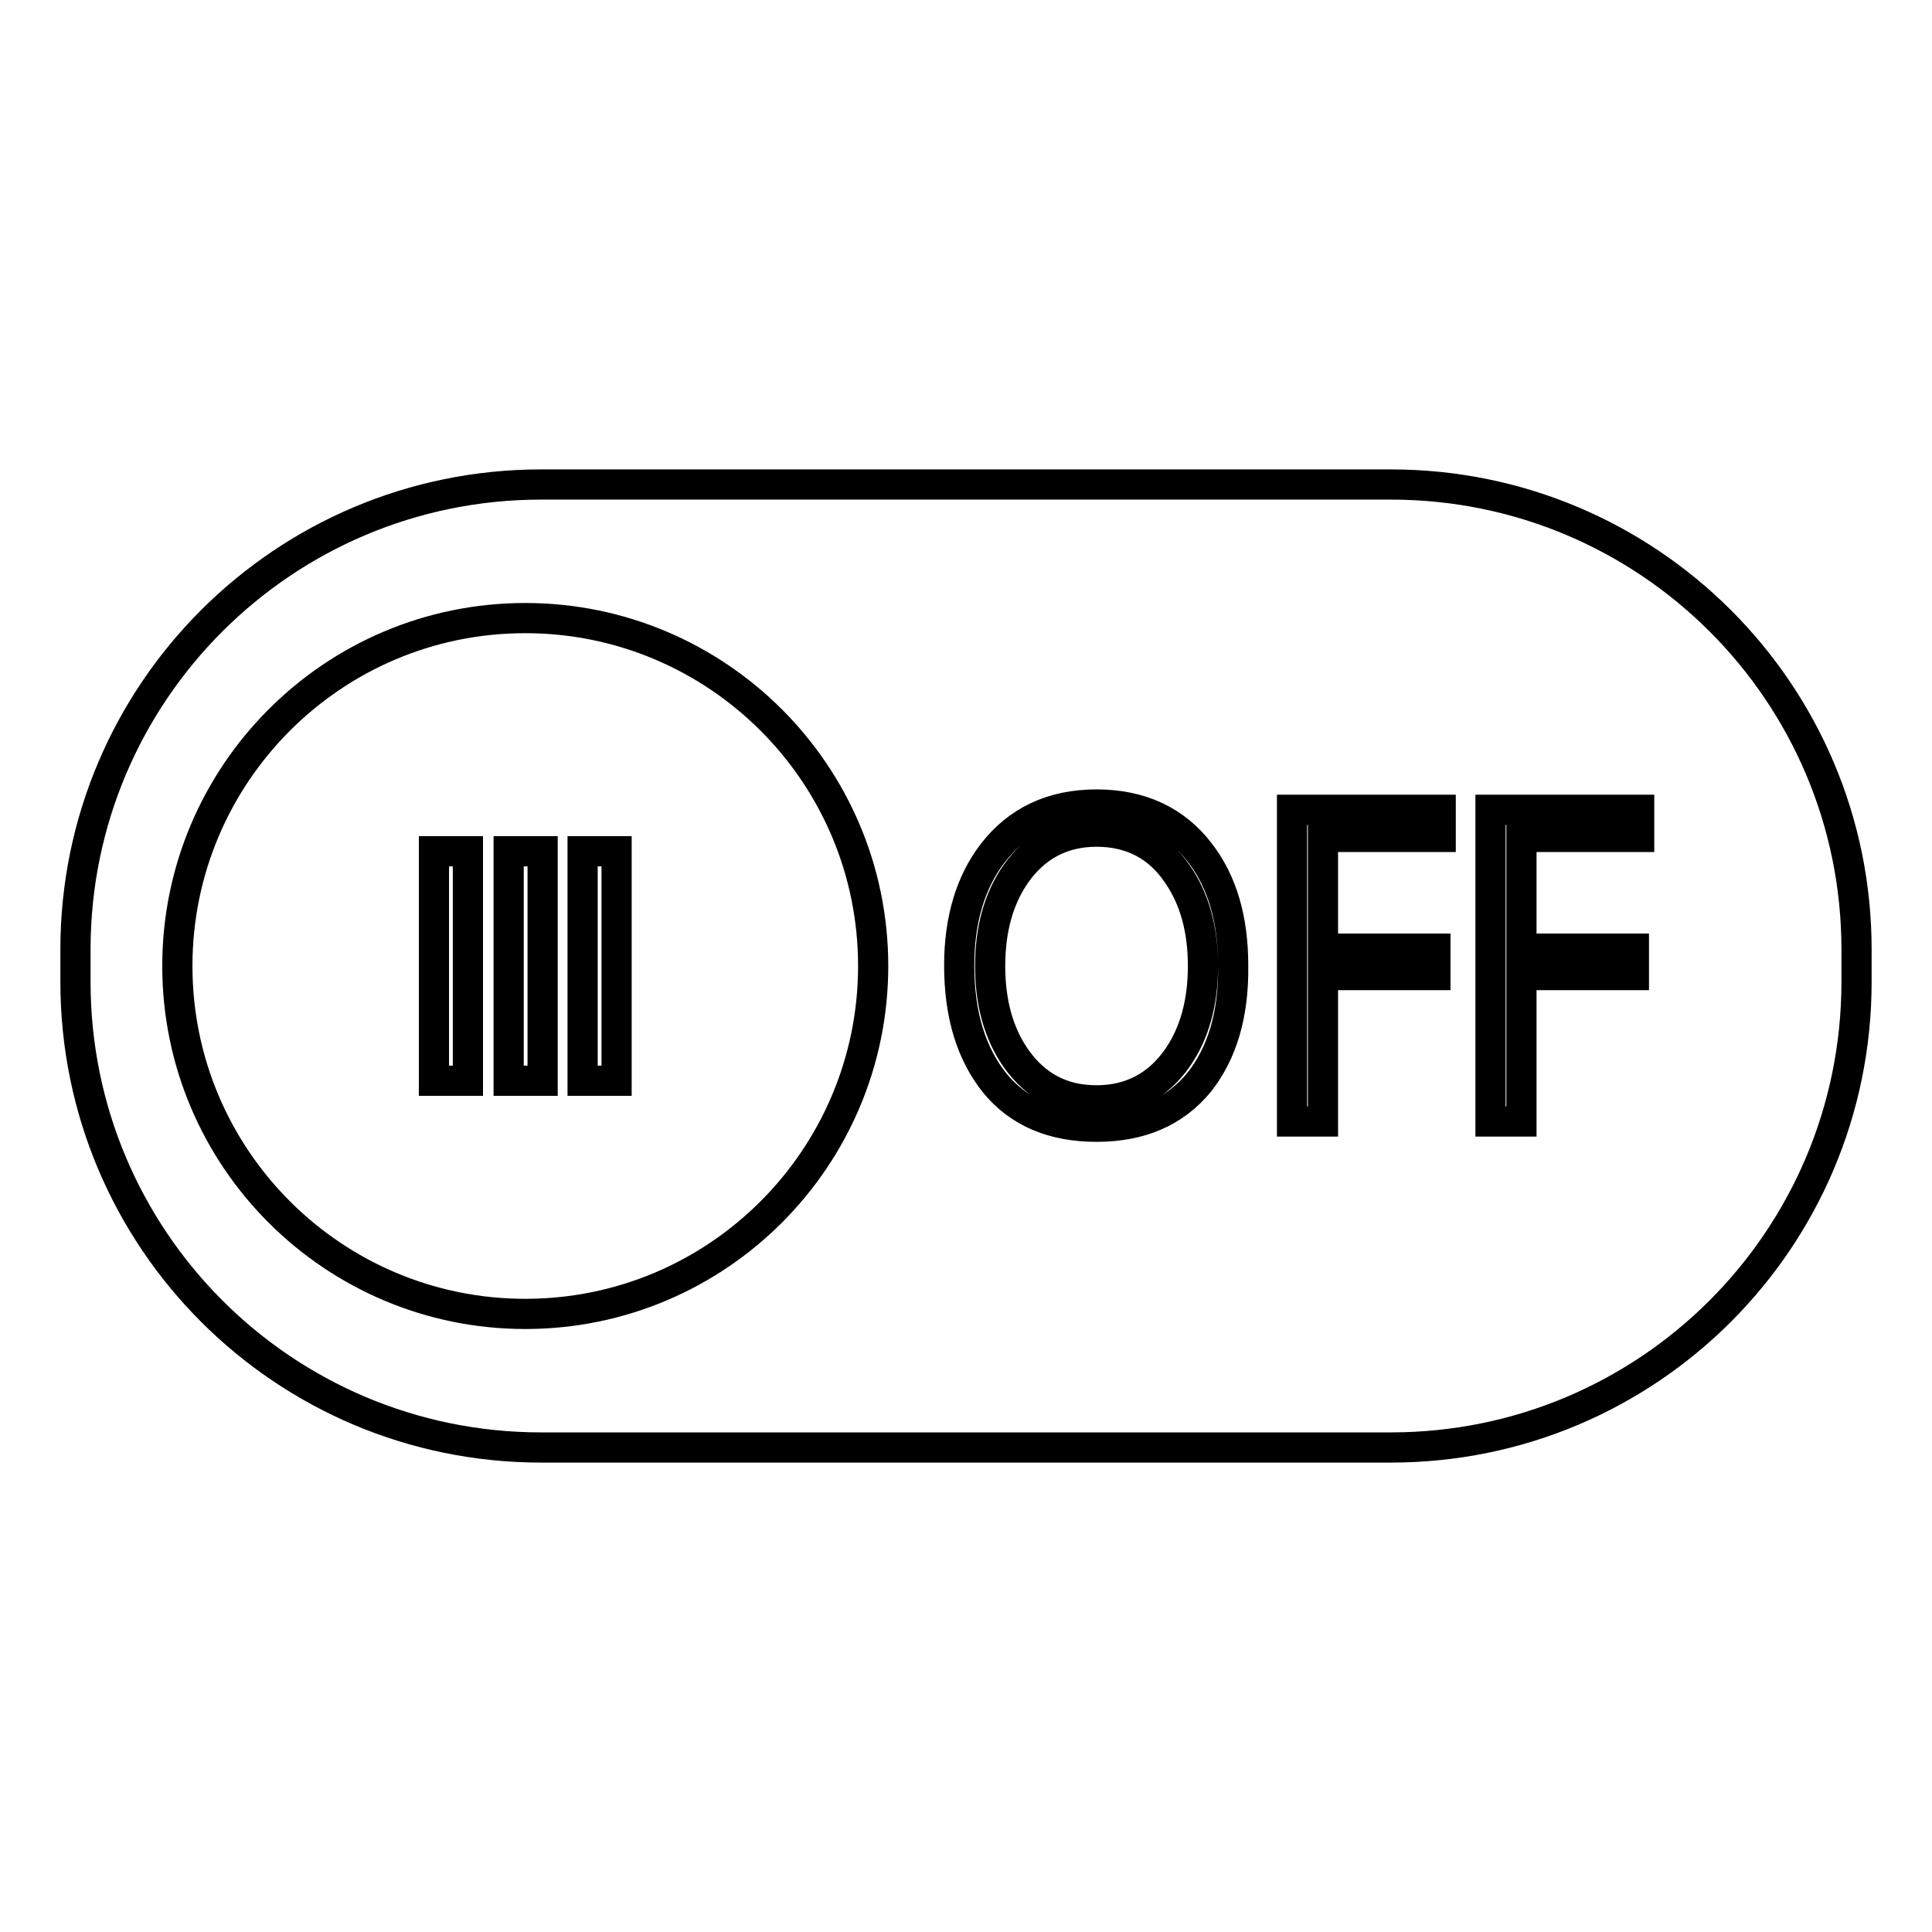 <?xml version="1.0" encoding="utf-8"?>
<!-- Svg Vector Icons : http://www.onlinewebfonts.com/icon -->
<!DOCTYPE svg PUBLIC "-//W3C//DTD SVG 1.1//EN" "http://www.w3.org/Graphics/SVG/1.1/DTD/svg11.dtd">
<svg version="1.1" xmlns="http://www.w3.org/2000/svg" xmlns:xlink="http://www.w3.org/1999/xlink" x="0px" y="0px" viewBox="0 0 256 256" enable-background="new 0 0 256 256" xml:space="preserve">
<g> <path stroke-width="4" fill-opacity="0" stroke="#000000"  d="M57.5,112.8H62v30.4h-4.5V112.8z M67.4,112.8h4.5v30.4h-4.5V112.8z M77.2,112.8h4.5v30.4h-4.5V112.8z  M145.3,110.2c-4.5,0-8.1,1.9-10.7,5.6c-2.3,3.3-3.4,7.4-3.4,12.2c0,4.8,1.1,8.9,3.4,12.2c2.6,3.7,6.1,5.6,10.7,5.6 c4.5,0,8.1-1.9,10.7-5.6c2.3-3.3,3.4-7.4,3.4-12.2c0-4.8-1.1-8.9-3.4-12.2C153.5,112.1,149.9,110.2,145.3,110.2z M184.3,64.2H71.7 C37.6,64.2,10,91.8,10,125.8v4.3c0,34.1,27.6,61.7,61.7,61.7h112.6c34.1,0,61.7-27.6,61.7-61.7v-4.3 C246,91.8,218.4,64.2,184.3,64.2z M69.6,174.1c-25.4,0-46.1-20.6-46.1-46.1c0-25.4,20.6-46.1,46.1-46.1c25.4,0,46.1,20.6,46.1,46.1 C115.7,153.4,95.1,174.1,69.6,174.1z M158.9,143.4c-3.2,3.9-7.7,5.9-13.6,5.9c-5.8,0-10.3-1.9-13.5-5.8c-3.1-3.9-4.7-9-4.7-15.6 c0-6,1.5-11,4.4-14.8c3.3-4.3,7.9-6.5,13.8-6.5c5.9,0,10.5,2.2,13.7,6.4c3,3.9,4.4,8.9,4.4,14.9 C163.5,134.5,161.9,139.6,158.9,143.4z M190.9,110.9h-15.6v14.8h14.9v3.5h-14.9v19.4h-4.1v-41.3h19.7V110.9z M217.2,110.9h-15.6 v14.8h14.9v3.5h-14.9v19.4h-4.1v-41.3h19.7V110.9L217.2,110.9z"/></g>
</svg>